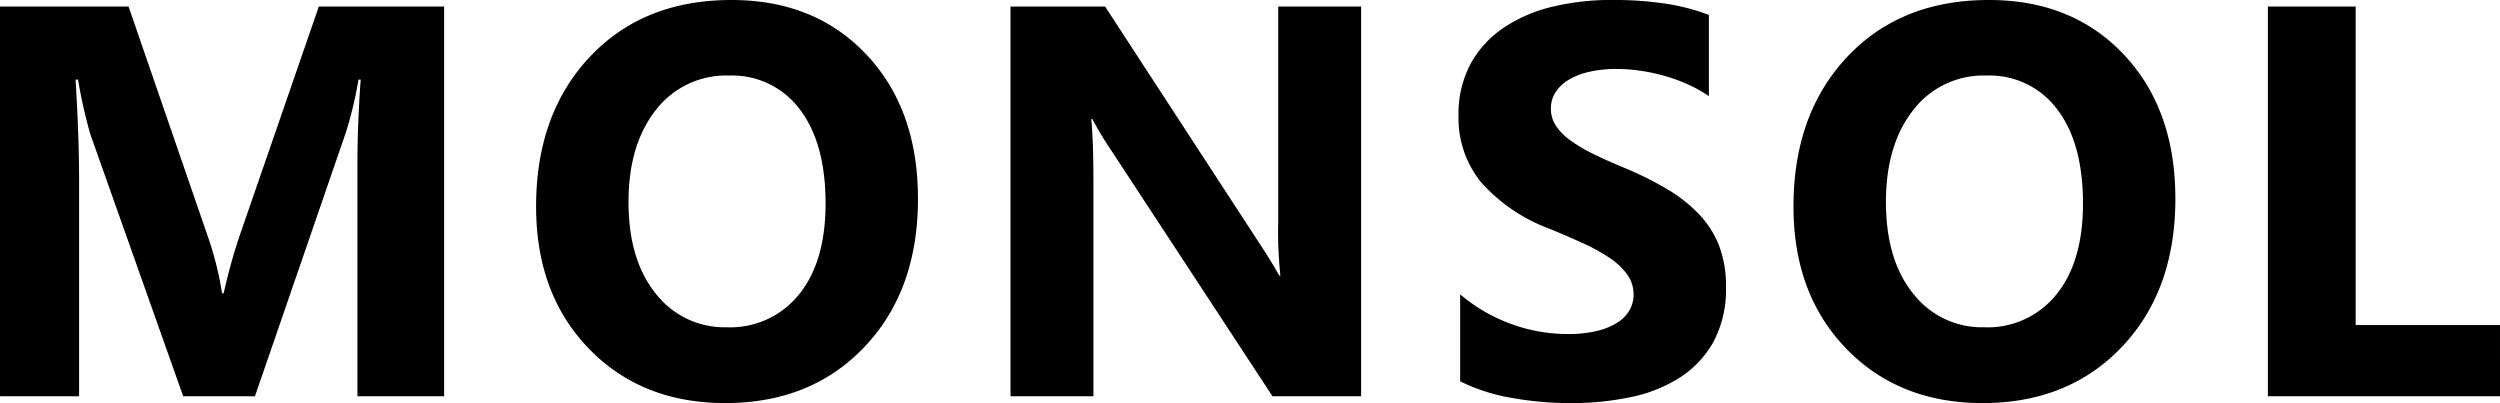 <svg xmlns="http://www.w3.org/2000/svg" width="296.42" height="47.792" viewBox="0 0 296.42 47.792">
  <path id="パス_57707" data-name="パス 57707" d="M-93.376,0h-10.28V-27.65q0-4.479.387-9.894h-.258a48.683,48.683,0,0,1-1.45,6.123L-115.806,0h-8.508l-11.021-31.1a60.515,60.515,0,0,1-1.45-6.445h-.29q.419,6.832.419,11.988V0h-9.378V-46.213h15.243l9.442,27.393a38.568,38.568,0,0,1,1.644,6.606h.193a66.523,66.523,0,0,1,1.837-6.671l9.442-27.328h14.856Zm33.335.806q-9.926,0-16.178-6.461t-6.252-16.838q0-10.957,6.349-17.725T-59.3-46.986q9.894,0,16,6.478t6.107,17.08q0,10.893-6.333,17.563T-60.041.806Zm.451-38.833a10.478,10.478,0,0,0-8.7,4.109q-3.223,4.109-3.223,10.876,0,6.864,3.223,10.86a10.326,10.326,0,0,0,8.443,4,10.43,10.43,0,0,0,8.54-3.883q3.158-3.883,3.158-10.78,0-7.187-3.062-11.183A9.982,9.982,0,0,0-59.59-38.027ZM15.35,0H4.844L-14.2-29.036a41.988,41.988,0,0,1-2.32-3.835h-.129q.258,2.449.258,7.477V0h-9.829V-46.213h11.215L3.329-18.079q1.257,1.9,2.32,3.771h.129a49.411,49.411,0,0,1-.258-6.349V-46.213H15.35ZM27.093-1.772V-12.085a19.816,19.816,0,0,0,6.091,3.529A19.578,19.578,0,0,0,39.822-7.38a14.722,14.722,0,0,0,3.432-.354A8.039,8.039,0,0,0,45.7-8.717,4.287,4.287,0,0,0,47.17-10.2a3.7,3.7,0,0,0,.483-1.853,4.006,4.006,0,0,0-.773-2.417,8.323,8.323,0,0,0-2.111-1.966,22.056,22.056,0,0,0-3.174-1.74q-1.837-.838-3.964-1.708a20.231,20.231,0,0,1-8.073-5.511A12.031,12.031,0,0,1,26.9-33.258a12.524,12.524,0,0,1,1.45-6.2,12.316,12.316,0,0,1,3.948-4.27A17.7,17.7,0,0,1,38.082-46.2a29.724,29.724,0,0,1,6.961-.79,41.868,41.868,0,0,1,6.4.435,25.157,25.157,0,0,1,5.14,1.337v9.636A15.543,15.543,0,0,0,54.05-37a20.043,20.043,0,0,0-2.82-1.015,21.509,21.509,0,0,0-2.884-.6,20.413,20.413,0,0,0-2.723-.193,14.2,14.2,0,0,0-3.223.338,8.266,8.266,0,0,0-2.449.951A4.73,4.73,0,0,0,38.4-36.045a3.476,3.476,0,0,0-.548,1.917,3.662,3.662,0,0,0,.612,2.079,7.024,7.024,0,0,0,1.74,1.74A18.467,18.467,0,0,0,42.948-28.7q1.611.79,3.642,1.627A40.579,40.579,0,0,1,51.569-24.6a17.7,17.7,0,0,1,3.787,2.949A11.487,11.487,0,0,1,57.773-17.9a13.266,13.266,0,0,1,.838,4.915,13.164,13.164,0,0,1-1.466,6.494,11.9,11.9,0,0,1-3.98,4.254A17.258,17.258,0,0,1,47.315.1a33.8,33.8,0,0,1-7.042.709A39.154,39.154,0,0,1,33.039.161,21.84,21.84,0,0,1,27.093-1.772ZM89.045.806q-9.926,0-16.178-6.461T66.616-22.494q0-10.957,6.349-17.725t16.822-6.768q9.894,0,16,6.478t6.107,17.08q0,10.893-6.333,17.563T89.045.806ZM89.5-38.027a10.478,10.478,0,0,0-8.7,4.109q-3.223,4.109-3.223,10.876,0,6.864,3.223,10.86a10.326,10.326,0,0,0,8.443,4,10.43,10.43,0,0,0,8.54-3.883q3.158-3.883,3.158-10.78,0-7.187-3.062-11.183A9.982,9.982,0,0,0,89.5-38.027ZM150.385,0H122.864V-46.213h10.409v37.77h17.112Z" transform="translate(146.035 46.986)"/>
</svg>

